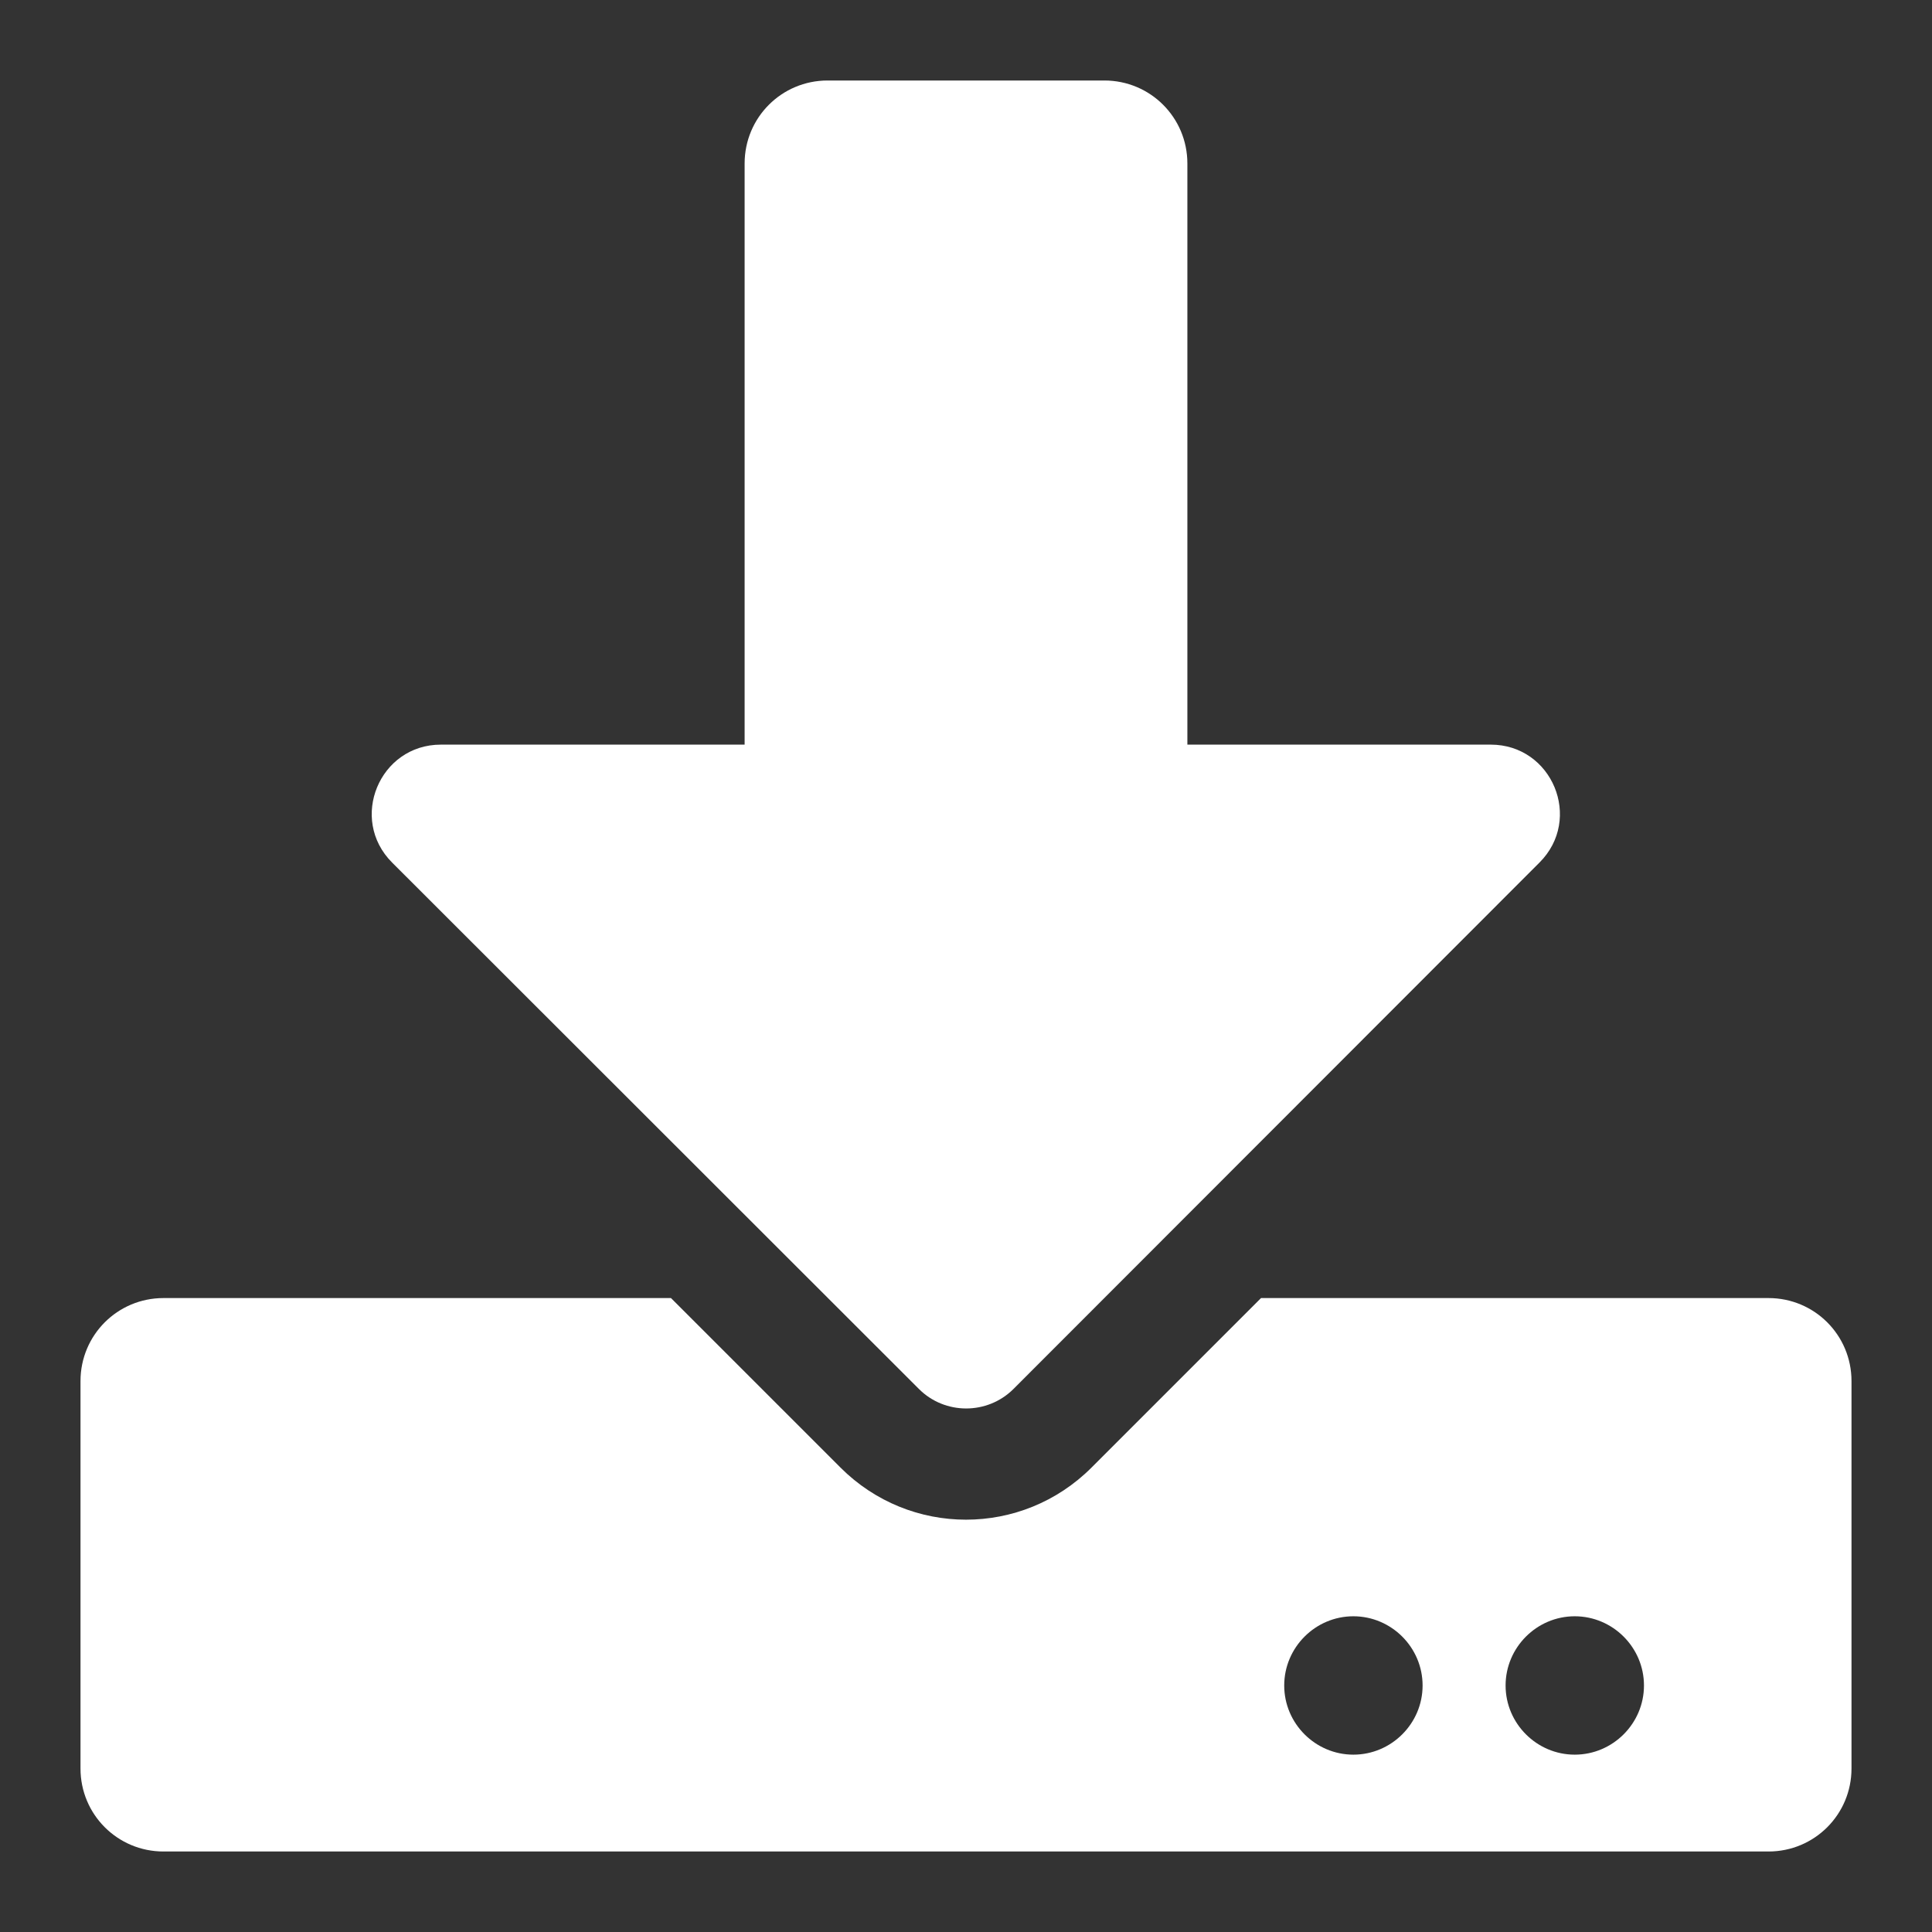 <svg width="24" height="24" viewBox="0 0 24 24" fill="none" xmlns="http://www.w3.org/2000/svg">
<rect x="0" y="0" width="24" height="24" fill="#333333" stroke="none"/>
<mask id="mask0" mask-type="alpha" maskUnits="userSpaceOnUse" x="0" y="0" width="24" height="24">
<rect width="24" height="24" fill="#C4C4C4"/>
</mask>
<g mask="url(#mask0)">
<path d="M10.281 1H13.719C14.29 1 14.75 1.46 14.75 2.031V9.25H18.518C19.283 9.25 19.666 10.174 19.124 10.715L12.589 17.255C12.266 17.577 11.738 17.577 11.416 17.255L4.871 10.715C4.33 10.174 4.713 9.25 5.477 9.25H9.25V2.031C9.25 1.46 9.71 1 10.281 1ZM23 17.156V21.969C23 22.54 22.54 23 21.969 23H2.031C1.46 23 1 22.54 1 21.969V17.156C1 16.585 1.46 16.125 2.031 16.125H8.335L10.44 18.23C11.304 19.094 12.696 19.094 13.56 18.23L15.665 16.125H21.969C22.54 16.125 23 16.585 23 17.156ZM17.672 20.938C17.672 20.465 17.285 20.078 16.812 20.078C16.34 20.078 15.953 20.465 15.953 20.938C15.953 21.41 16.34 21.797 16.812 21.797C17.285 21.797 17.672 21.41 17.672 20.938ZM20.422 20.938C20.422 20.465 20.035 20.078 19.562 20.078C19.09 20.078 18.703 20.465 18.703 20.938C18.703 21.41 19.09 21.797 19.562 21.797C20.035 21.797 20.422 21.41 20.422 20.938Z" fill="white"/>
</g>
</svg>
